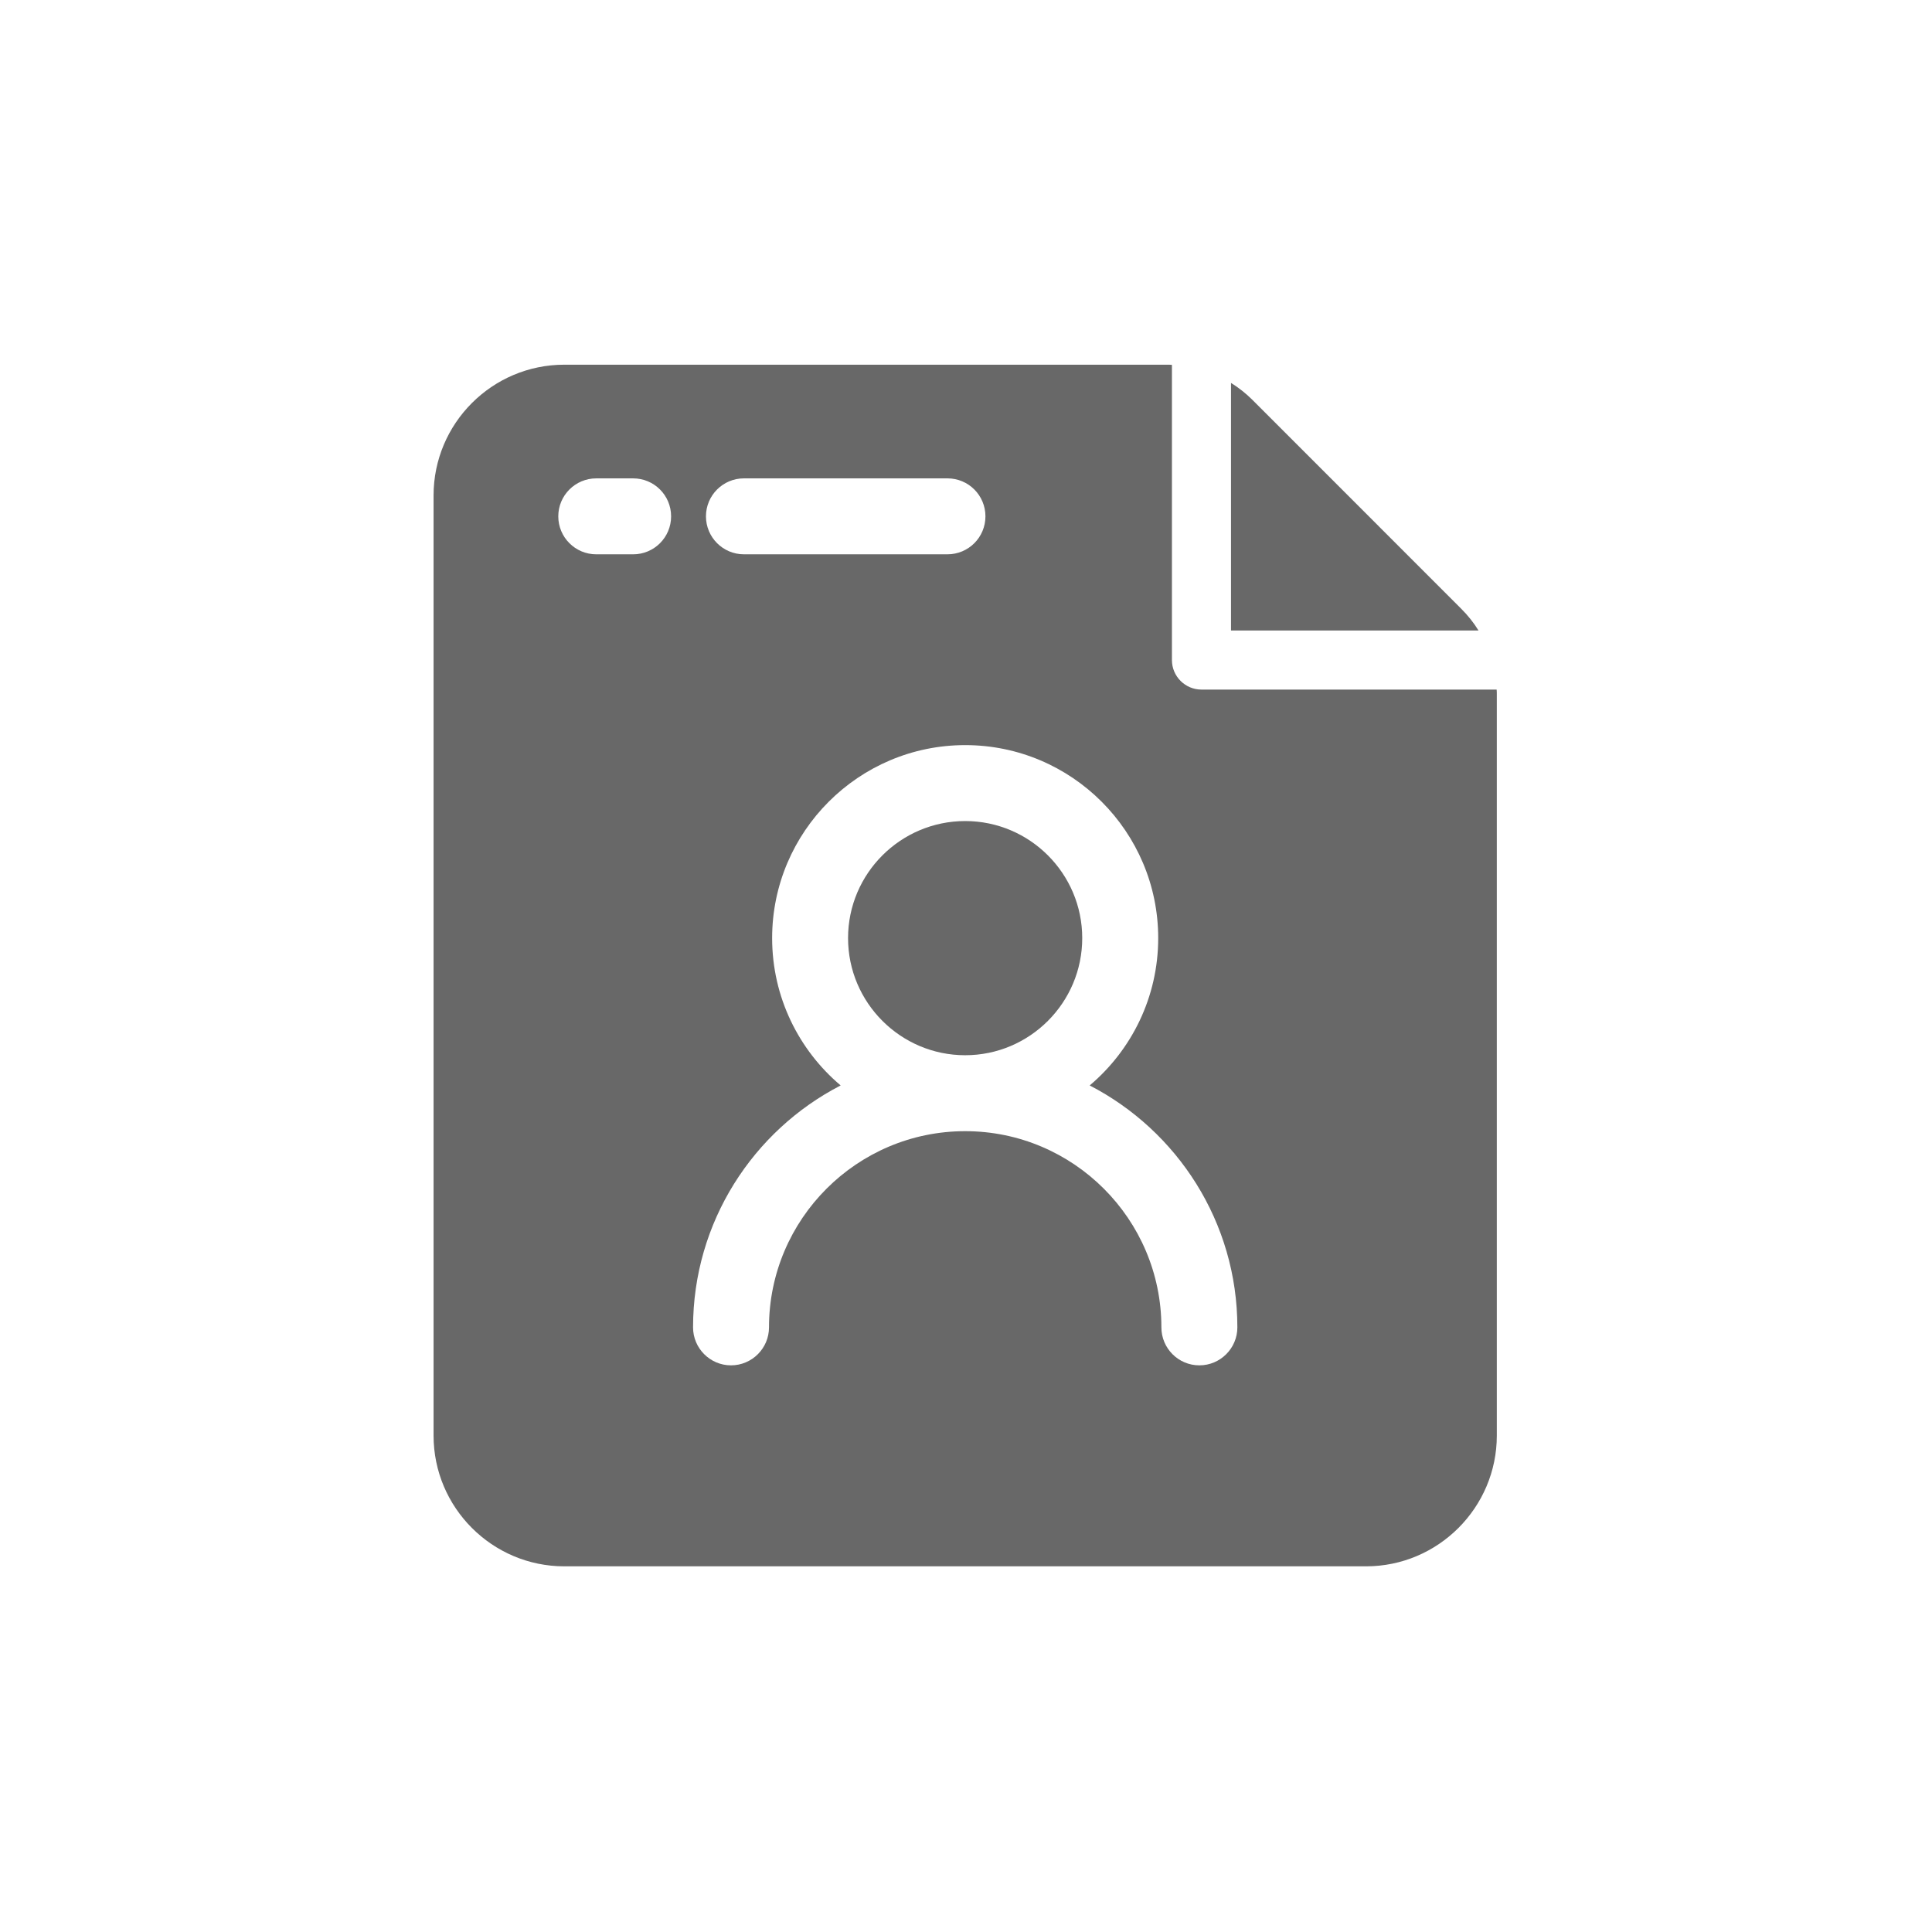 <?xml version="1.0" encoding="UTF-8"?>
<svg id="Layer_1" xmlns="http://www.w3.org/2000/svg" version="1.1" viewBox="0 0 2160 2160">
  <!-- Generator: Adobe Illustrator 29.1.0, SVG Export Plug-In . SVG Version: 2.1.0 Build 142)  -->
  <defs>
    <style>
      .st0 {
        fill: #686868;
      }
    </style>
  </defs>
  <path class="st0" d="M1633.74,680.67l-233.22-233.31c-7.45-7.45-15.57-13.87-24.24-19.25v276.8h276.71c-5.38-8.77-11.89-16.89-19.25-24.24Z"/>
  <path class="st0" d="M1079.09,917.95c-72.18,0-130.95,58.68-130.95,130.86s58.77,130.95,130.95,130.95,130.86-58.78,130.86-130.95-58.68-130.86-130.86-130.86Z"/>
  <path class="st0" d="M1673.27,770.96h-330.02c-18.21,0-33.02-14.81-33.02-33.02v-330.02c-1.79-.19-3.68-.19-5.47-.19h-673.8c-80.67,0-146.23,65.57-146.23,146.23v1050.99c0,80.57,65.57,146.23,146.23,146.23h896.27c80.57,0,146.23-65.66,146.23-146.23v-828.53c0-1.79,0-3.68-.19-5.47ZM831.72,534.82h227.56c23.49,0,42.45,18.96,42.45,42.45s-18.97,42.45-42.45,42.45h-227.56c-23.49,0-42.45-19.06-42.45-42.45s18.97-42.45,42.45-42.45ZM707.85,619.73h-41.23c-23.49,0-42.45-19.06-42.45-42.45s18.97-42.45,42.45-42.45h41.23c23.49,0,42.45,18.96,42.45,42.45s-18.97,42.45-42.45,42.45ZM1340.9,1526.47c-23.49,0-42.45-19.06-42.45-42.45,0-120.95-98.4-219.35-219.35-219.35s-219.35,98.4-219.35,219.35c0,23.4-19.06,42.45-42.45,42.45s-42.45-19.06-42.45-42.45c0-117.65,67.08-219.92,165.01-270.48-46.79-39.53-76.6-98.68-76.6-164.72,0-118.97,96.79-215.77,215.86-215.77s215.77,96.79,215.77,215.77c0,66.04-29.81,125.19-76.61,164.72,97.93,50.57,165.1,152.83,165.1,270.48,0,23.4-19.06,42.45-42.45,42.45Z"/>
</svg>